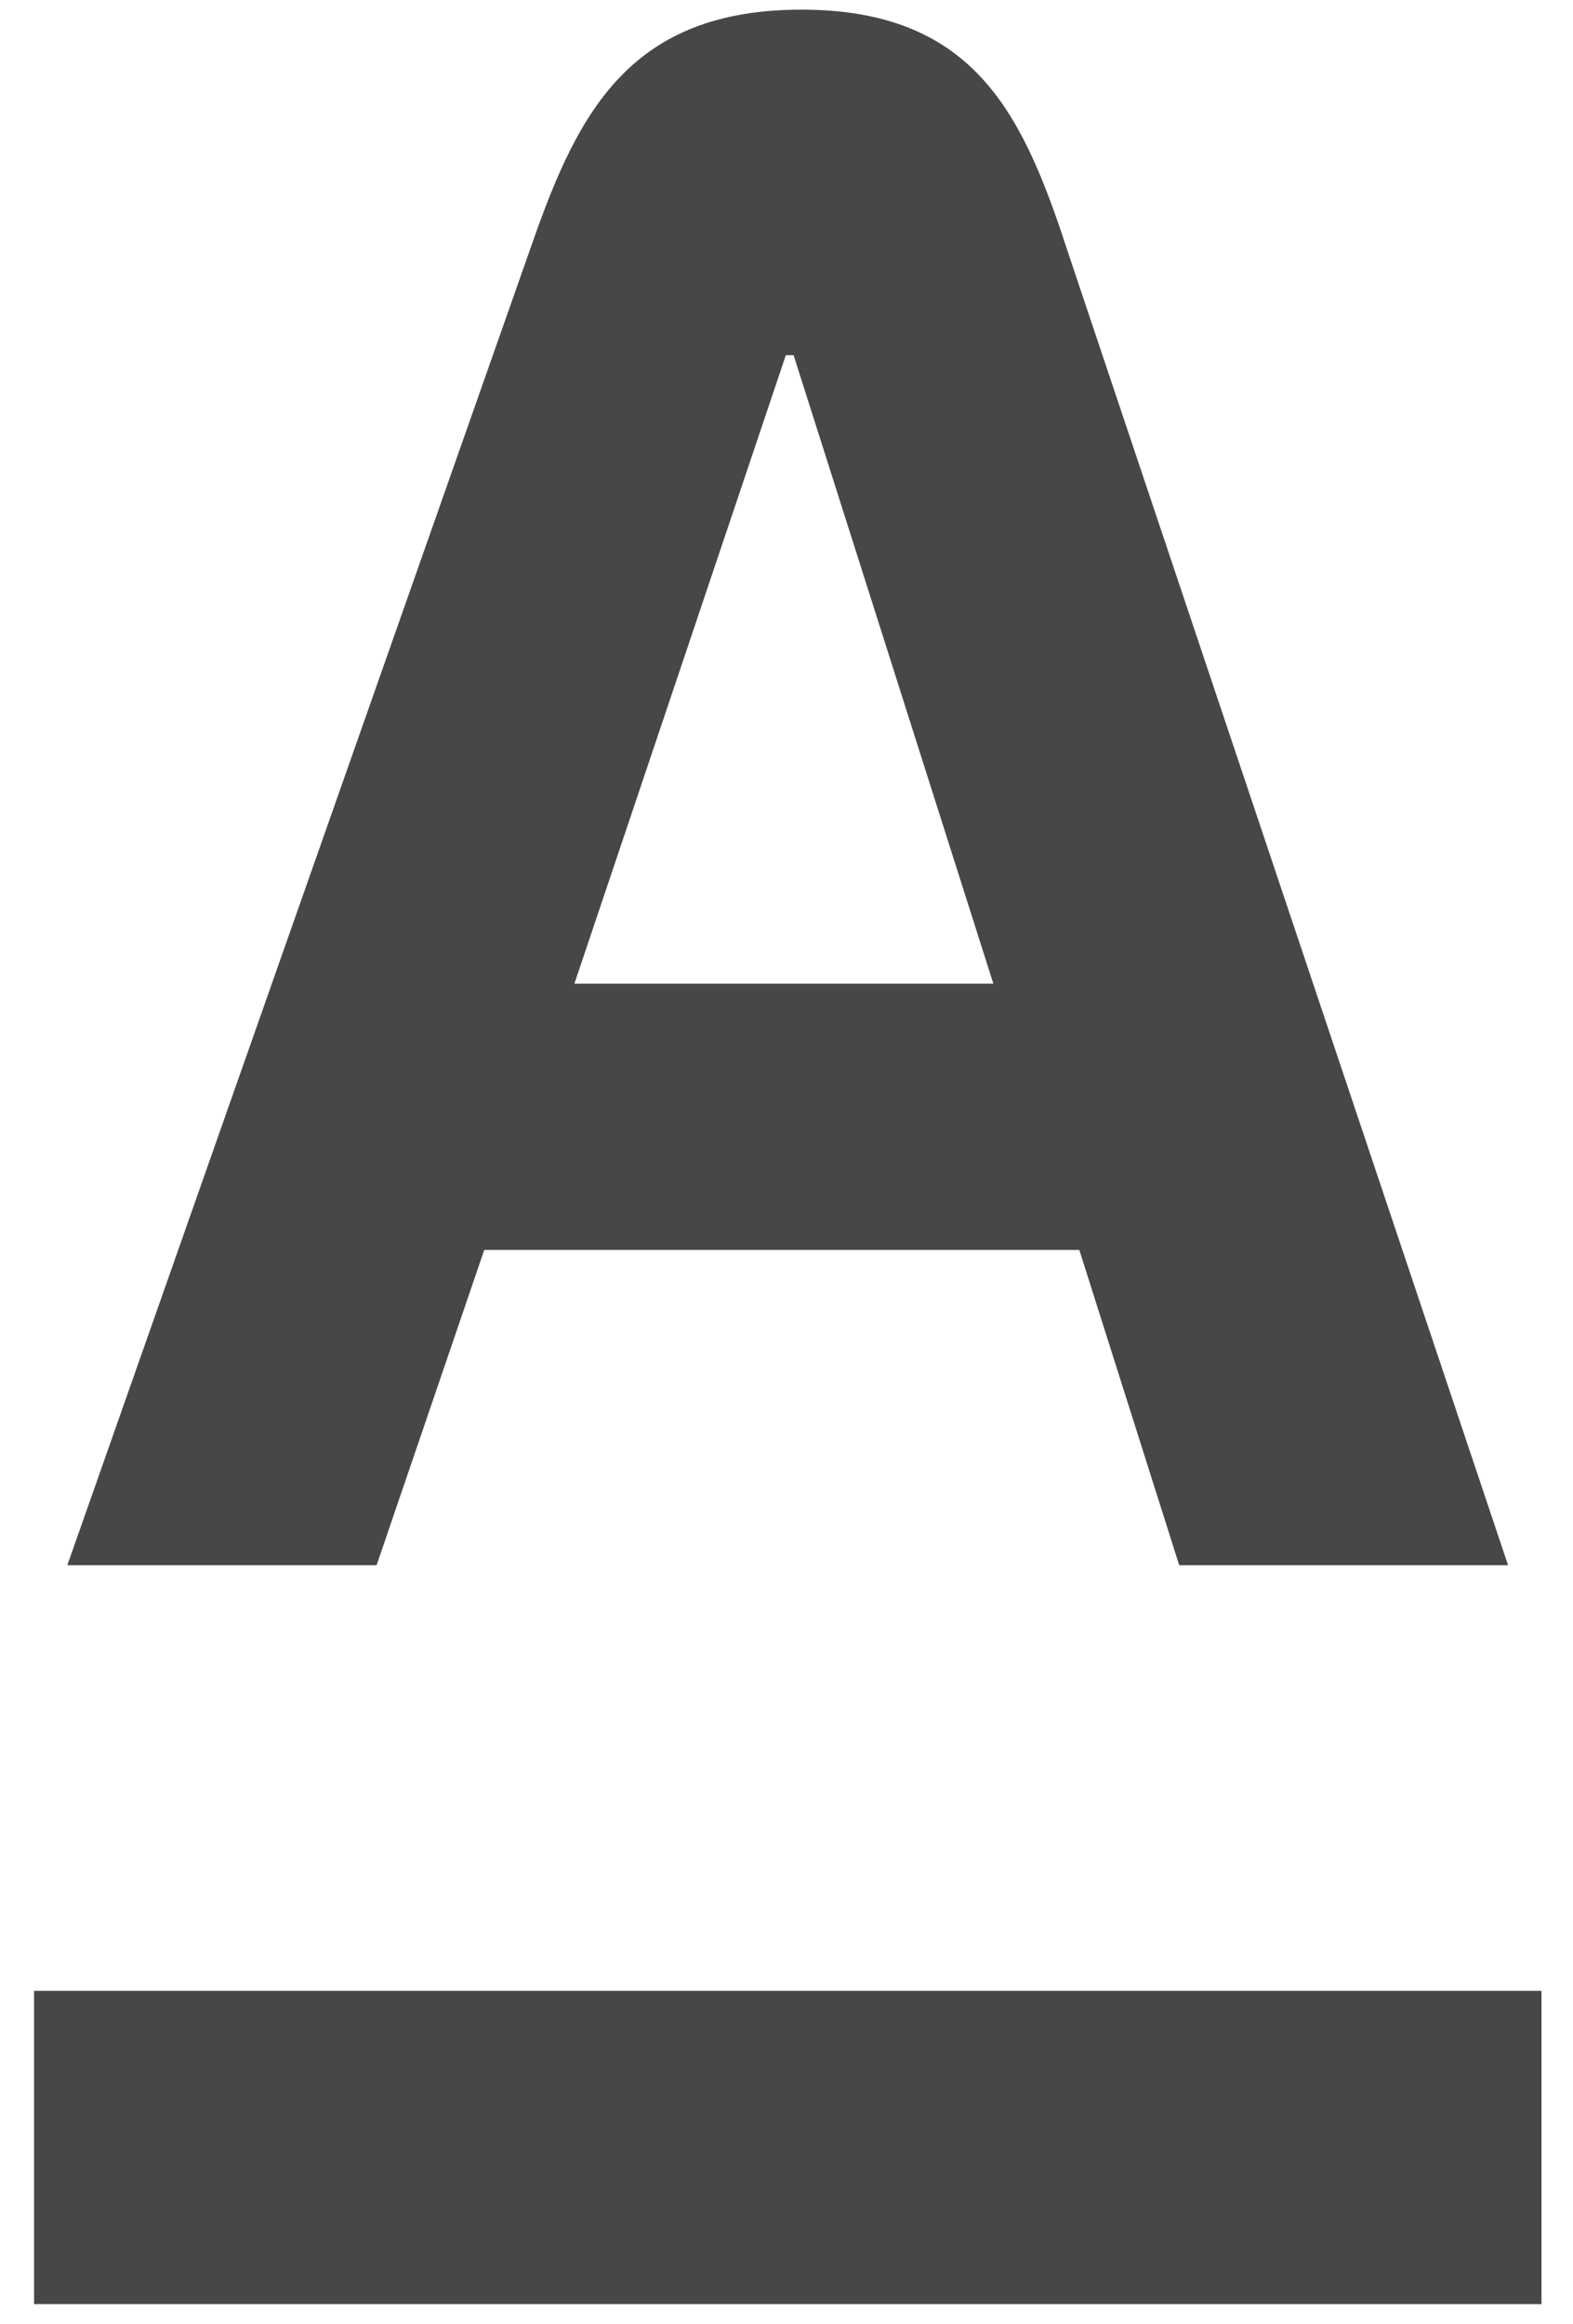 <svg width="44" height="65" viewBox="0 0 44 65" fill="none" xmlns="http://www.w3.org/2000/svg">
<path d="M43.118 55.679H0.953V64.441H43.118V55.679Z" fill="#474747"/>
<path d="M29.753 6.688C28.552 3.102 27.166 0.27 22.417 0.27C17.668 0.27 16.195 3.09 14.928 6.688L1.883 43.776H10.534L13.545 34.958H30.191L32.985 43.776H42.184L29.75 6.688H29.753ZM16.067 27.511L21.981 9.935H22.199L27.786 27.511H16.067Z" fill="#474747"/>
</svg>

